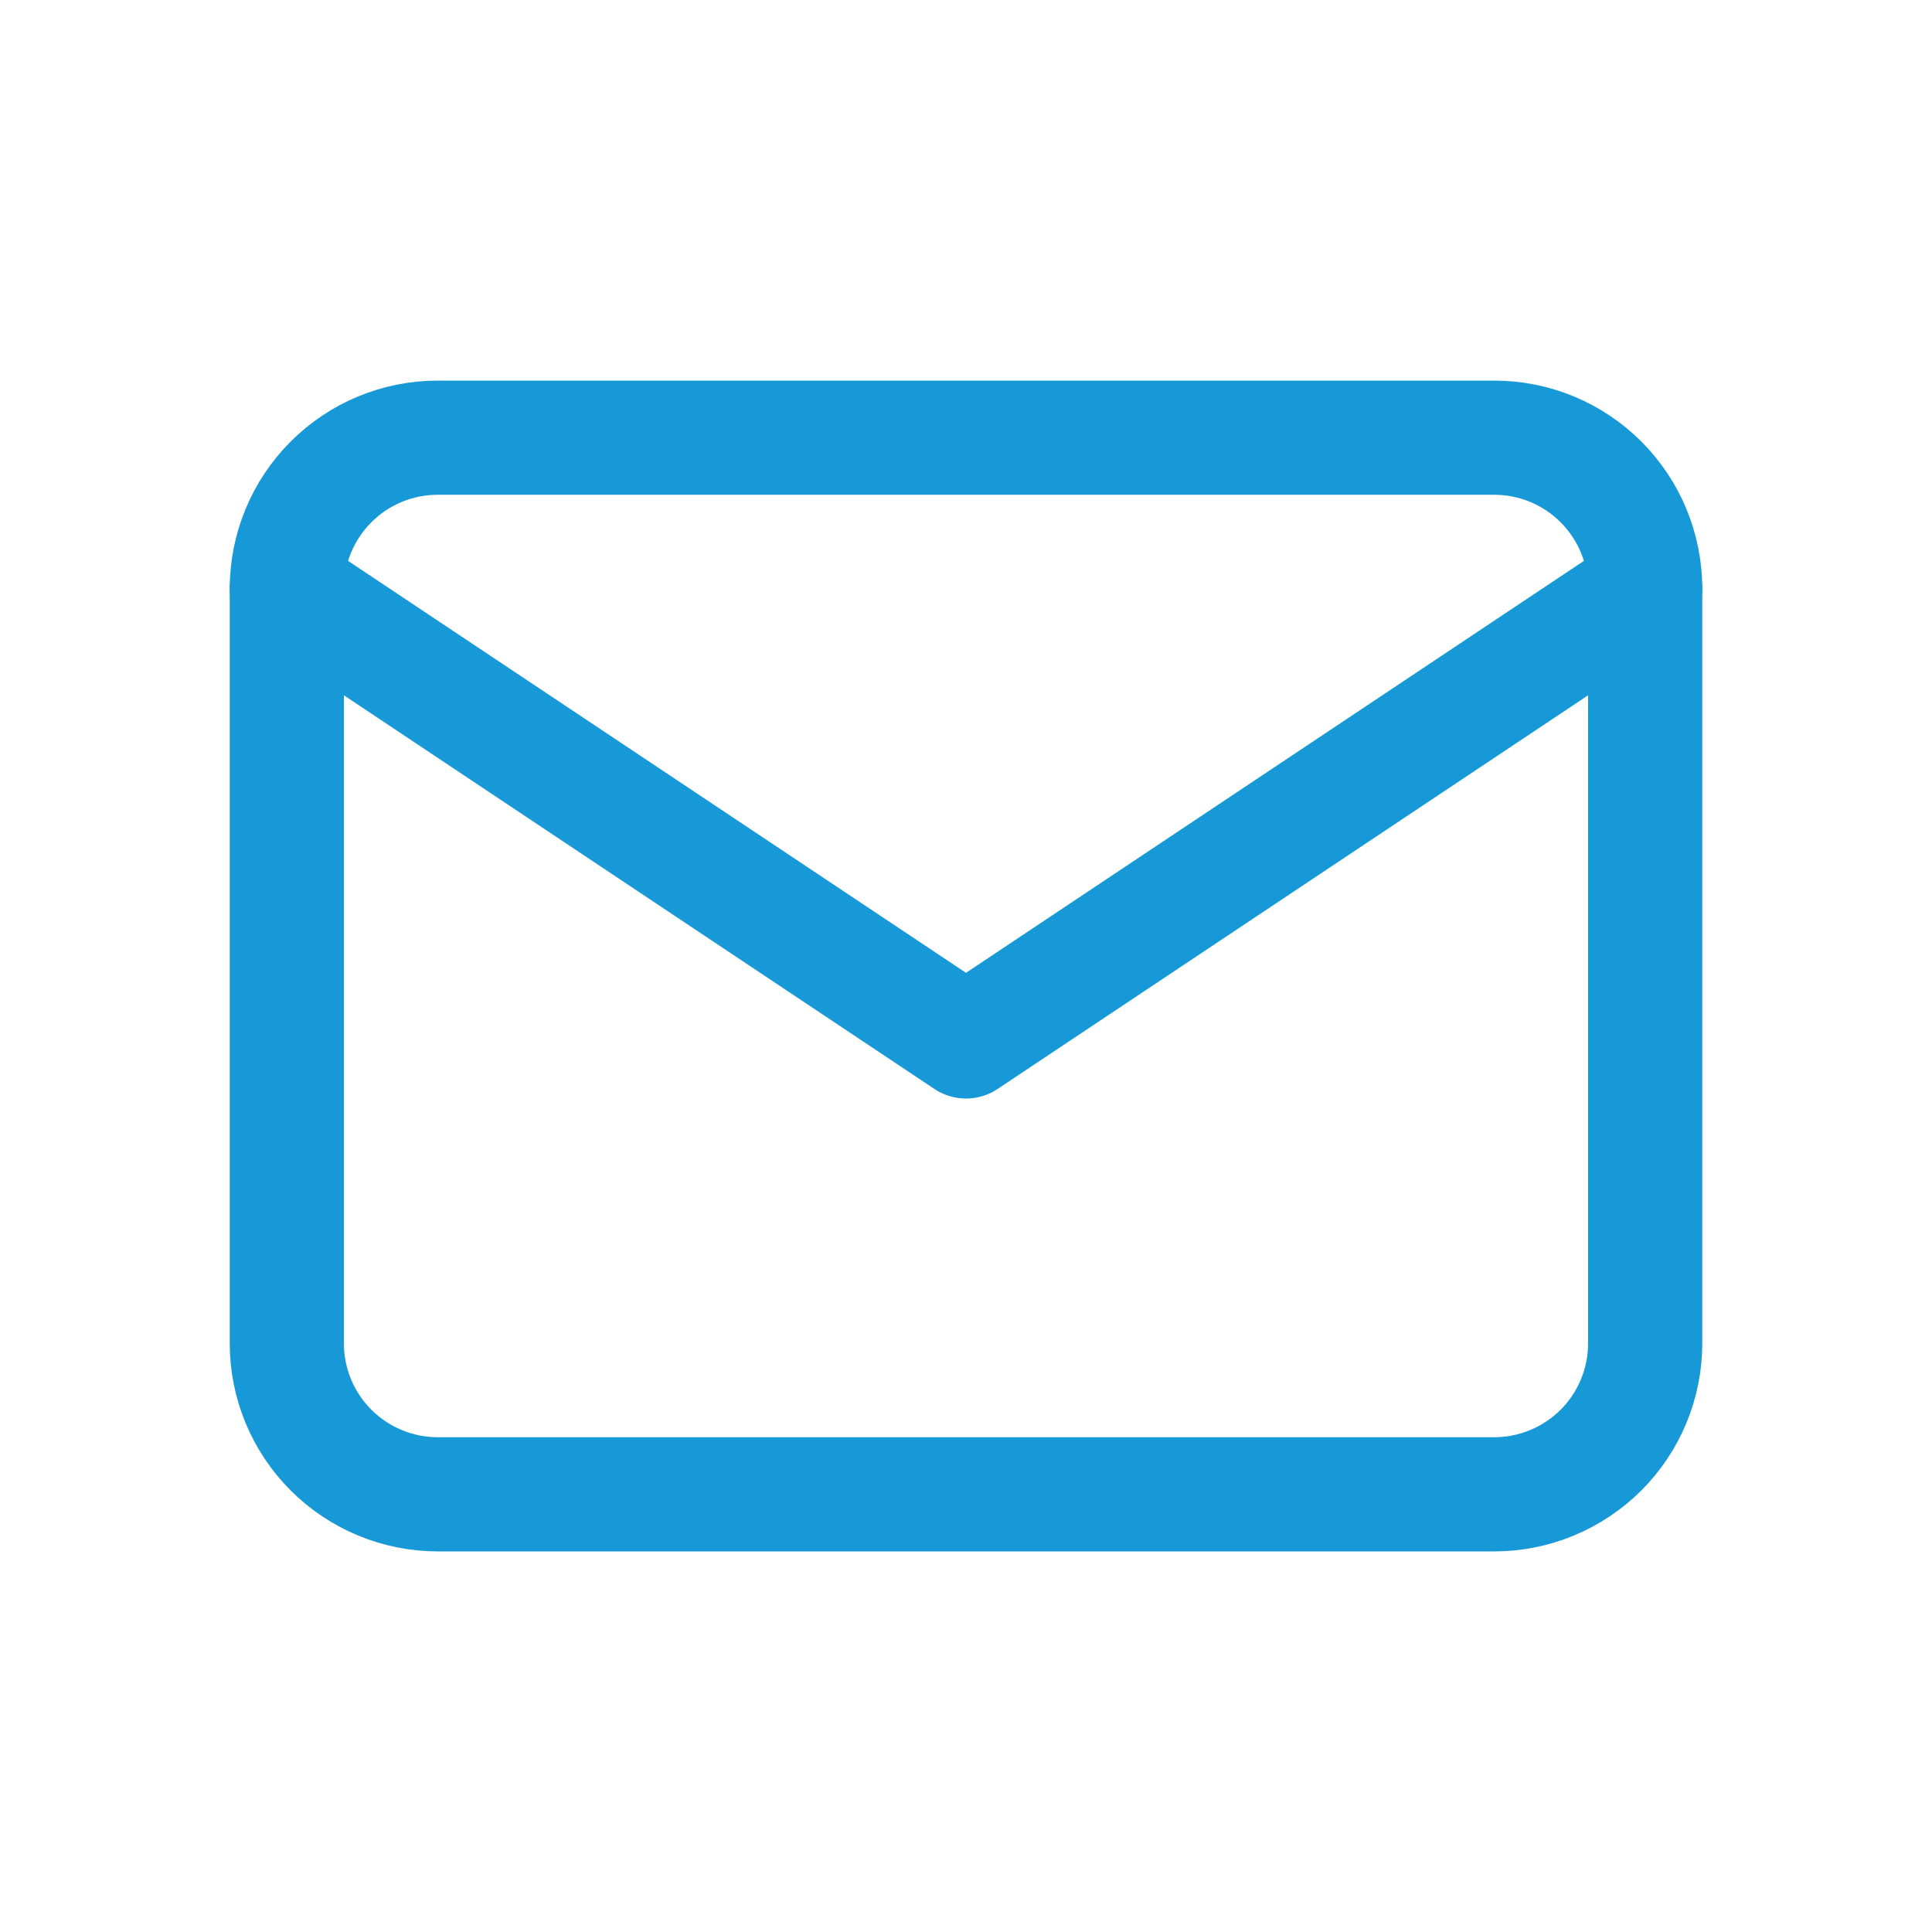 <svg width="22" height="22" viewBox="0 0 22 22" fill="none" xmlns="http://www.w3.org/2000/svg">
<path d="M3.266 6.703C3.266 6.247 3.447 5.81 3.769 5.488C4.091 5.165 4.529 4.984 4.984 4.984H17.016C17.471 4.984 17.909 5.165 18.231 5.488C18.553 5.81 18.734 6.247 18.734 6.703V15.297C18.734 15.753 18.553 16.19 18.231 16.512C17.909 16.834 17.471 17.016 17.016 17.016H4.984C4.529 17.016 4.091 16.834 3.769 16.512C3.447 16.19 3.266 15.753 3.266 15.297V6.703Z" stroke="#1699D6" stroke-width="1.3" stroke-linecap="round" stroke-linejoin="round"/>
<path d="M3.266 6.703L11 11.859L18.734 6.703" stroke="#1699D6" stroke-width="1.3" stroke-linecap="round" stroke-linejoin="round"/>
</svg>
